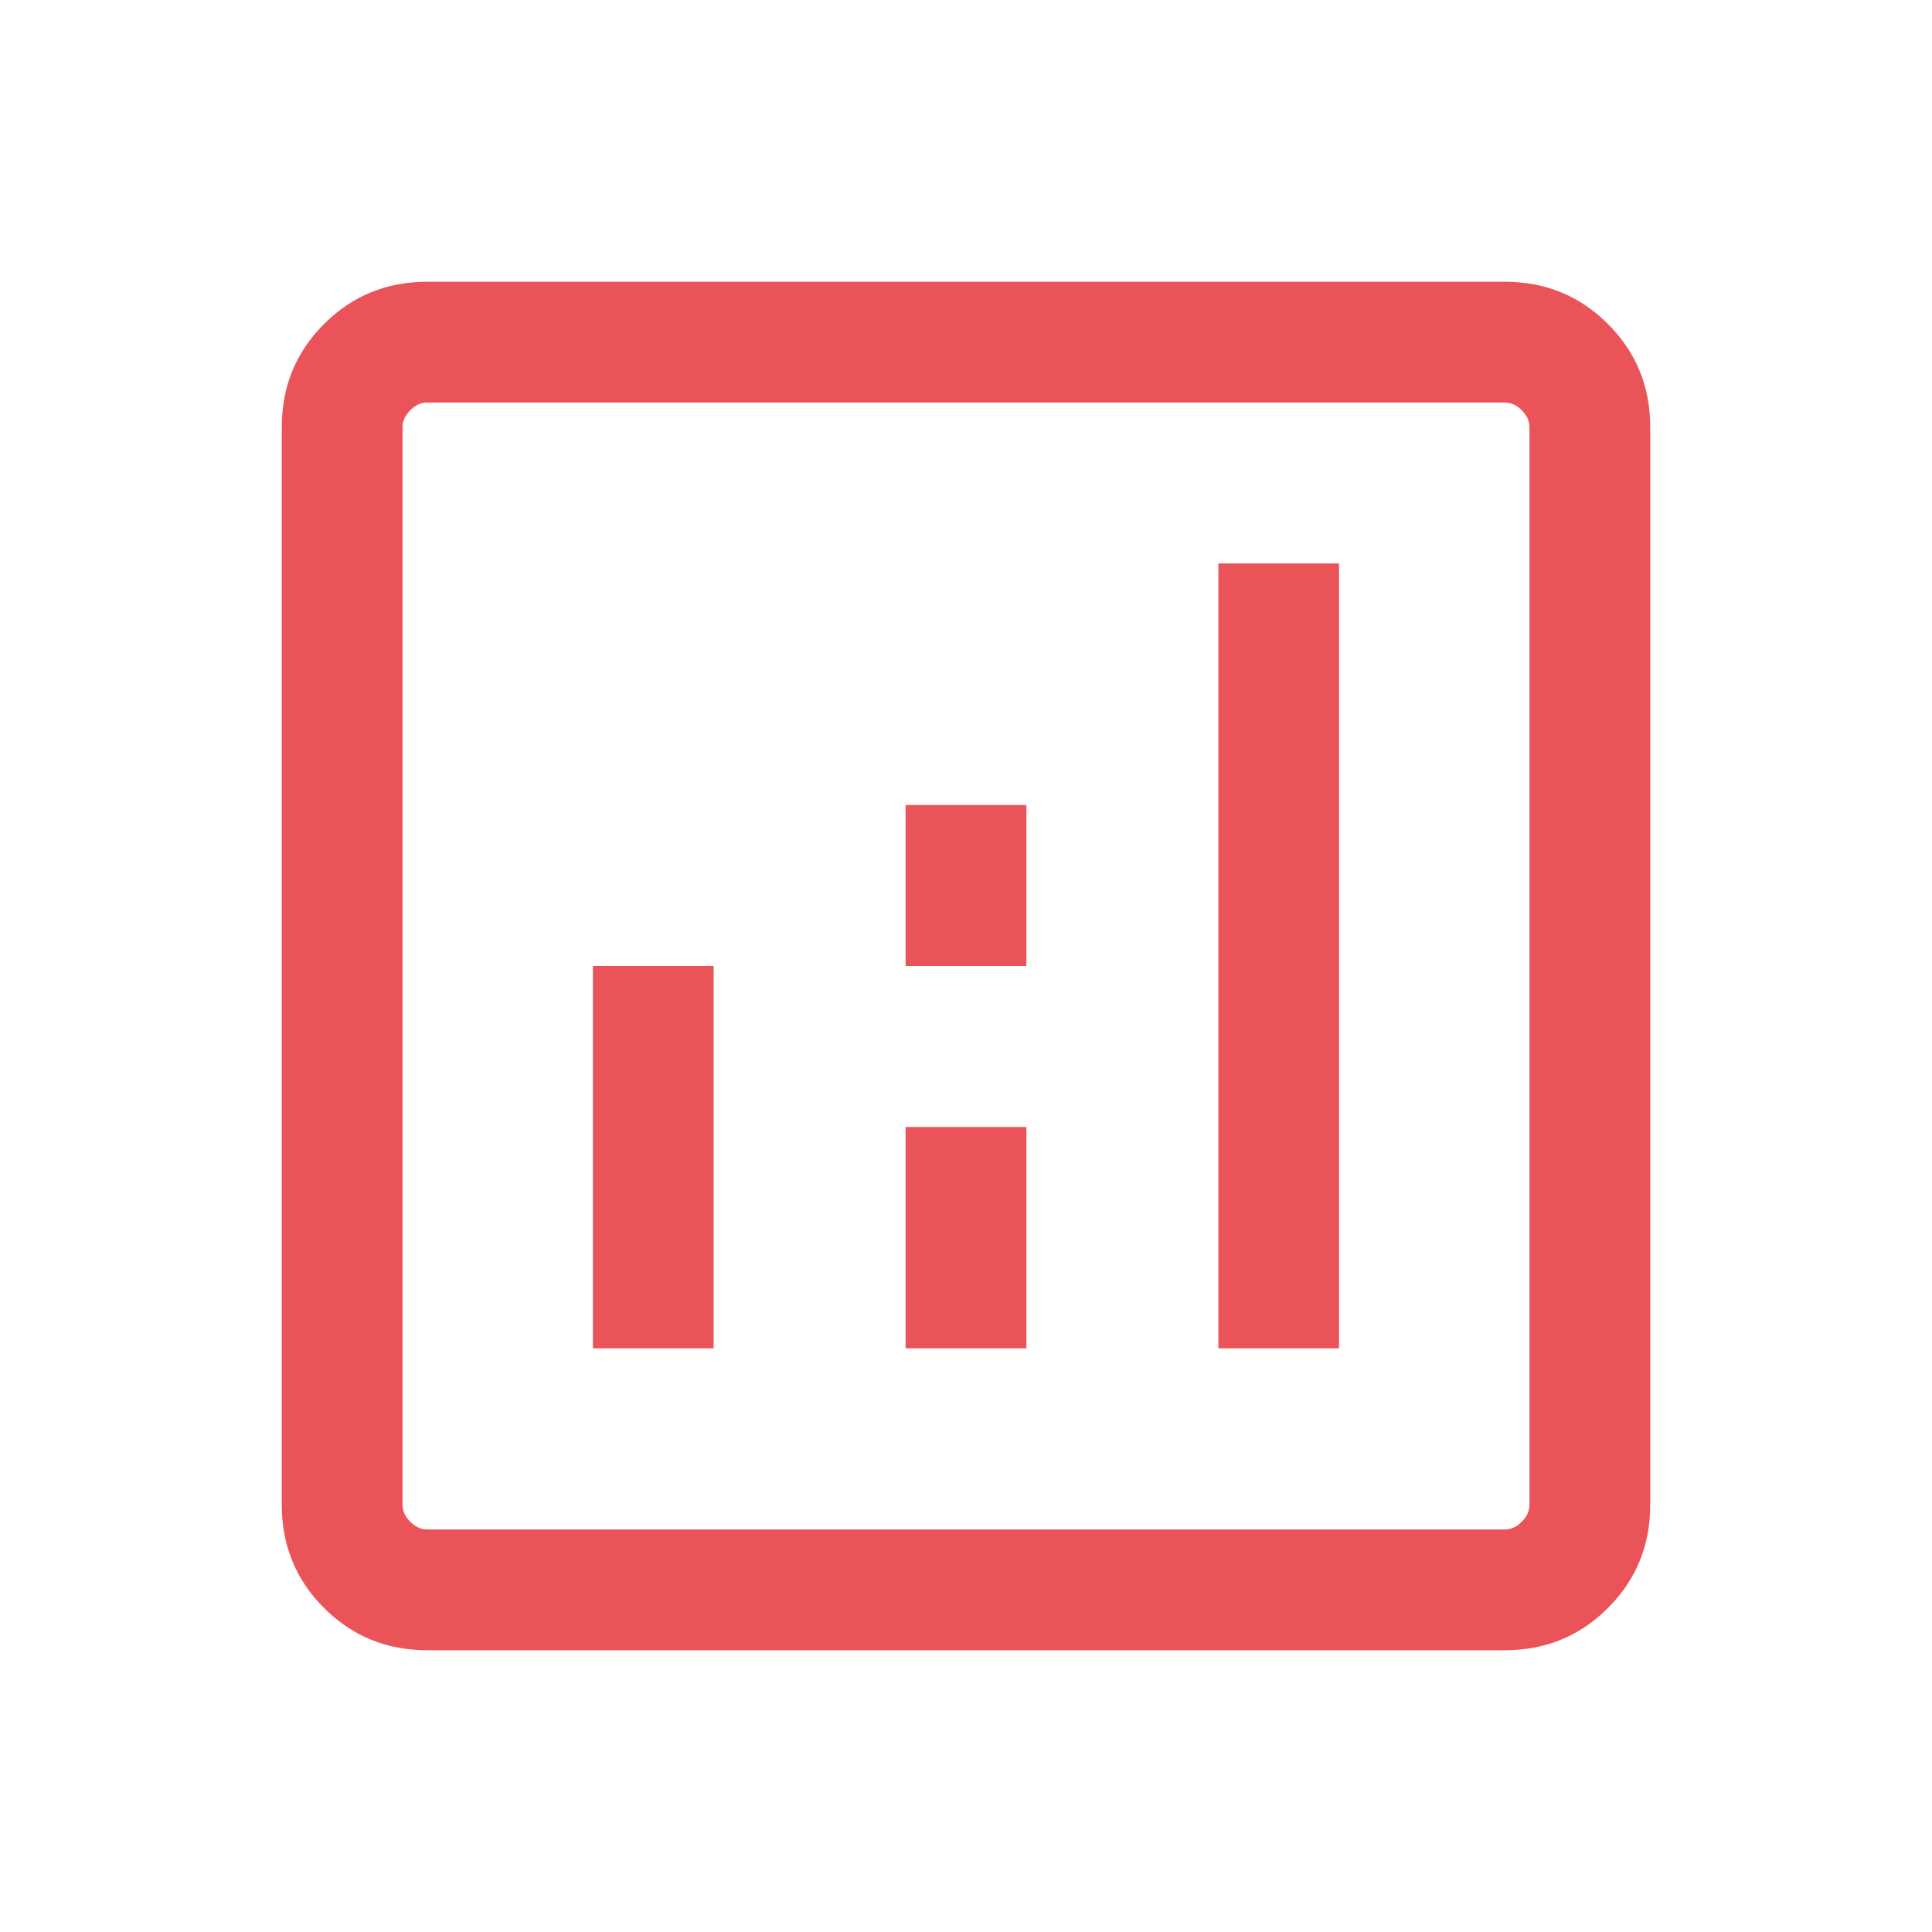 <svg width="32" height="32" viewBox="0 0 32 32" fill="none" xmlns="http://www.w3.org/2000/svg">
<path d="M9.821 22.333H11.82V16H9.821V22.333ZM20.18 22.333H22.179V9.333H20.18V22.333ZM15 22.333H17V18.667H15V22.333ZM15 16H17V13.333H15V16ZM7.077 27.333C6.403 27.333 5.833 27.1 5.367 26.633C4.9 26.167 4.667 25.596 4.667 24.923V7.077C4.667 6.403 4.9 5.833 5.367 5.367C5.833 4.9 6.403 4.667 7.077 4.667H24.923C25.596 4.667 26.167 4.9 26.633 5.367C27.1 5.833 27.333 6.403 27.333 7.077V24.923C27.333 25.596 27.1 26.167 26.633 26.633C26.167 27.1 25.596 27.333 24.923 27.333H7.077ZM7.077 25.333H24.923C25.026 25.333 25.12 25.291 25.205 25.205C25.291 25.12 25.333 25.026 25.333 24.923V7.077C25.333 6.974 25.291 6.88 25.205 6.795C25.12 6.709 25.026 6.667 24.923 6.667H7.077C6.974 6.667 6.88 6.709 6.795 6.795C6.709 6.88 6.667 6.974 6.667 7.077V24.923C6.667 25.026 6.709 25.12 6.795 25.205C6.88 25.291 6.974 25.333 7.077 25.333Z" fill="#EA5357"/>
</svg>
